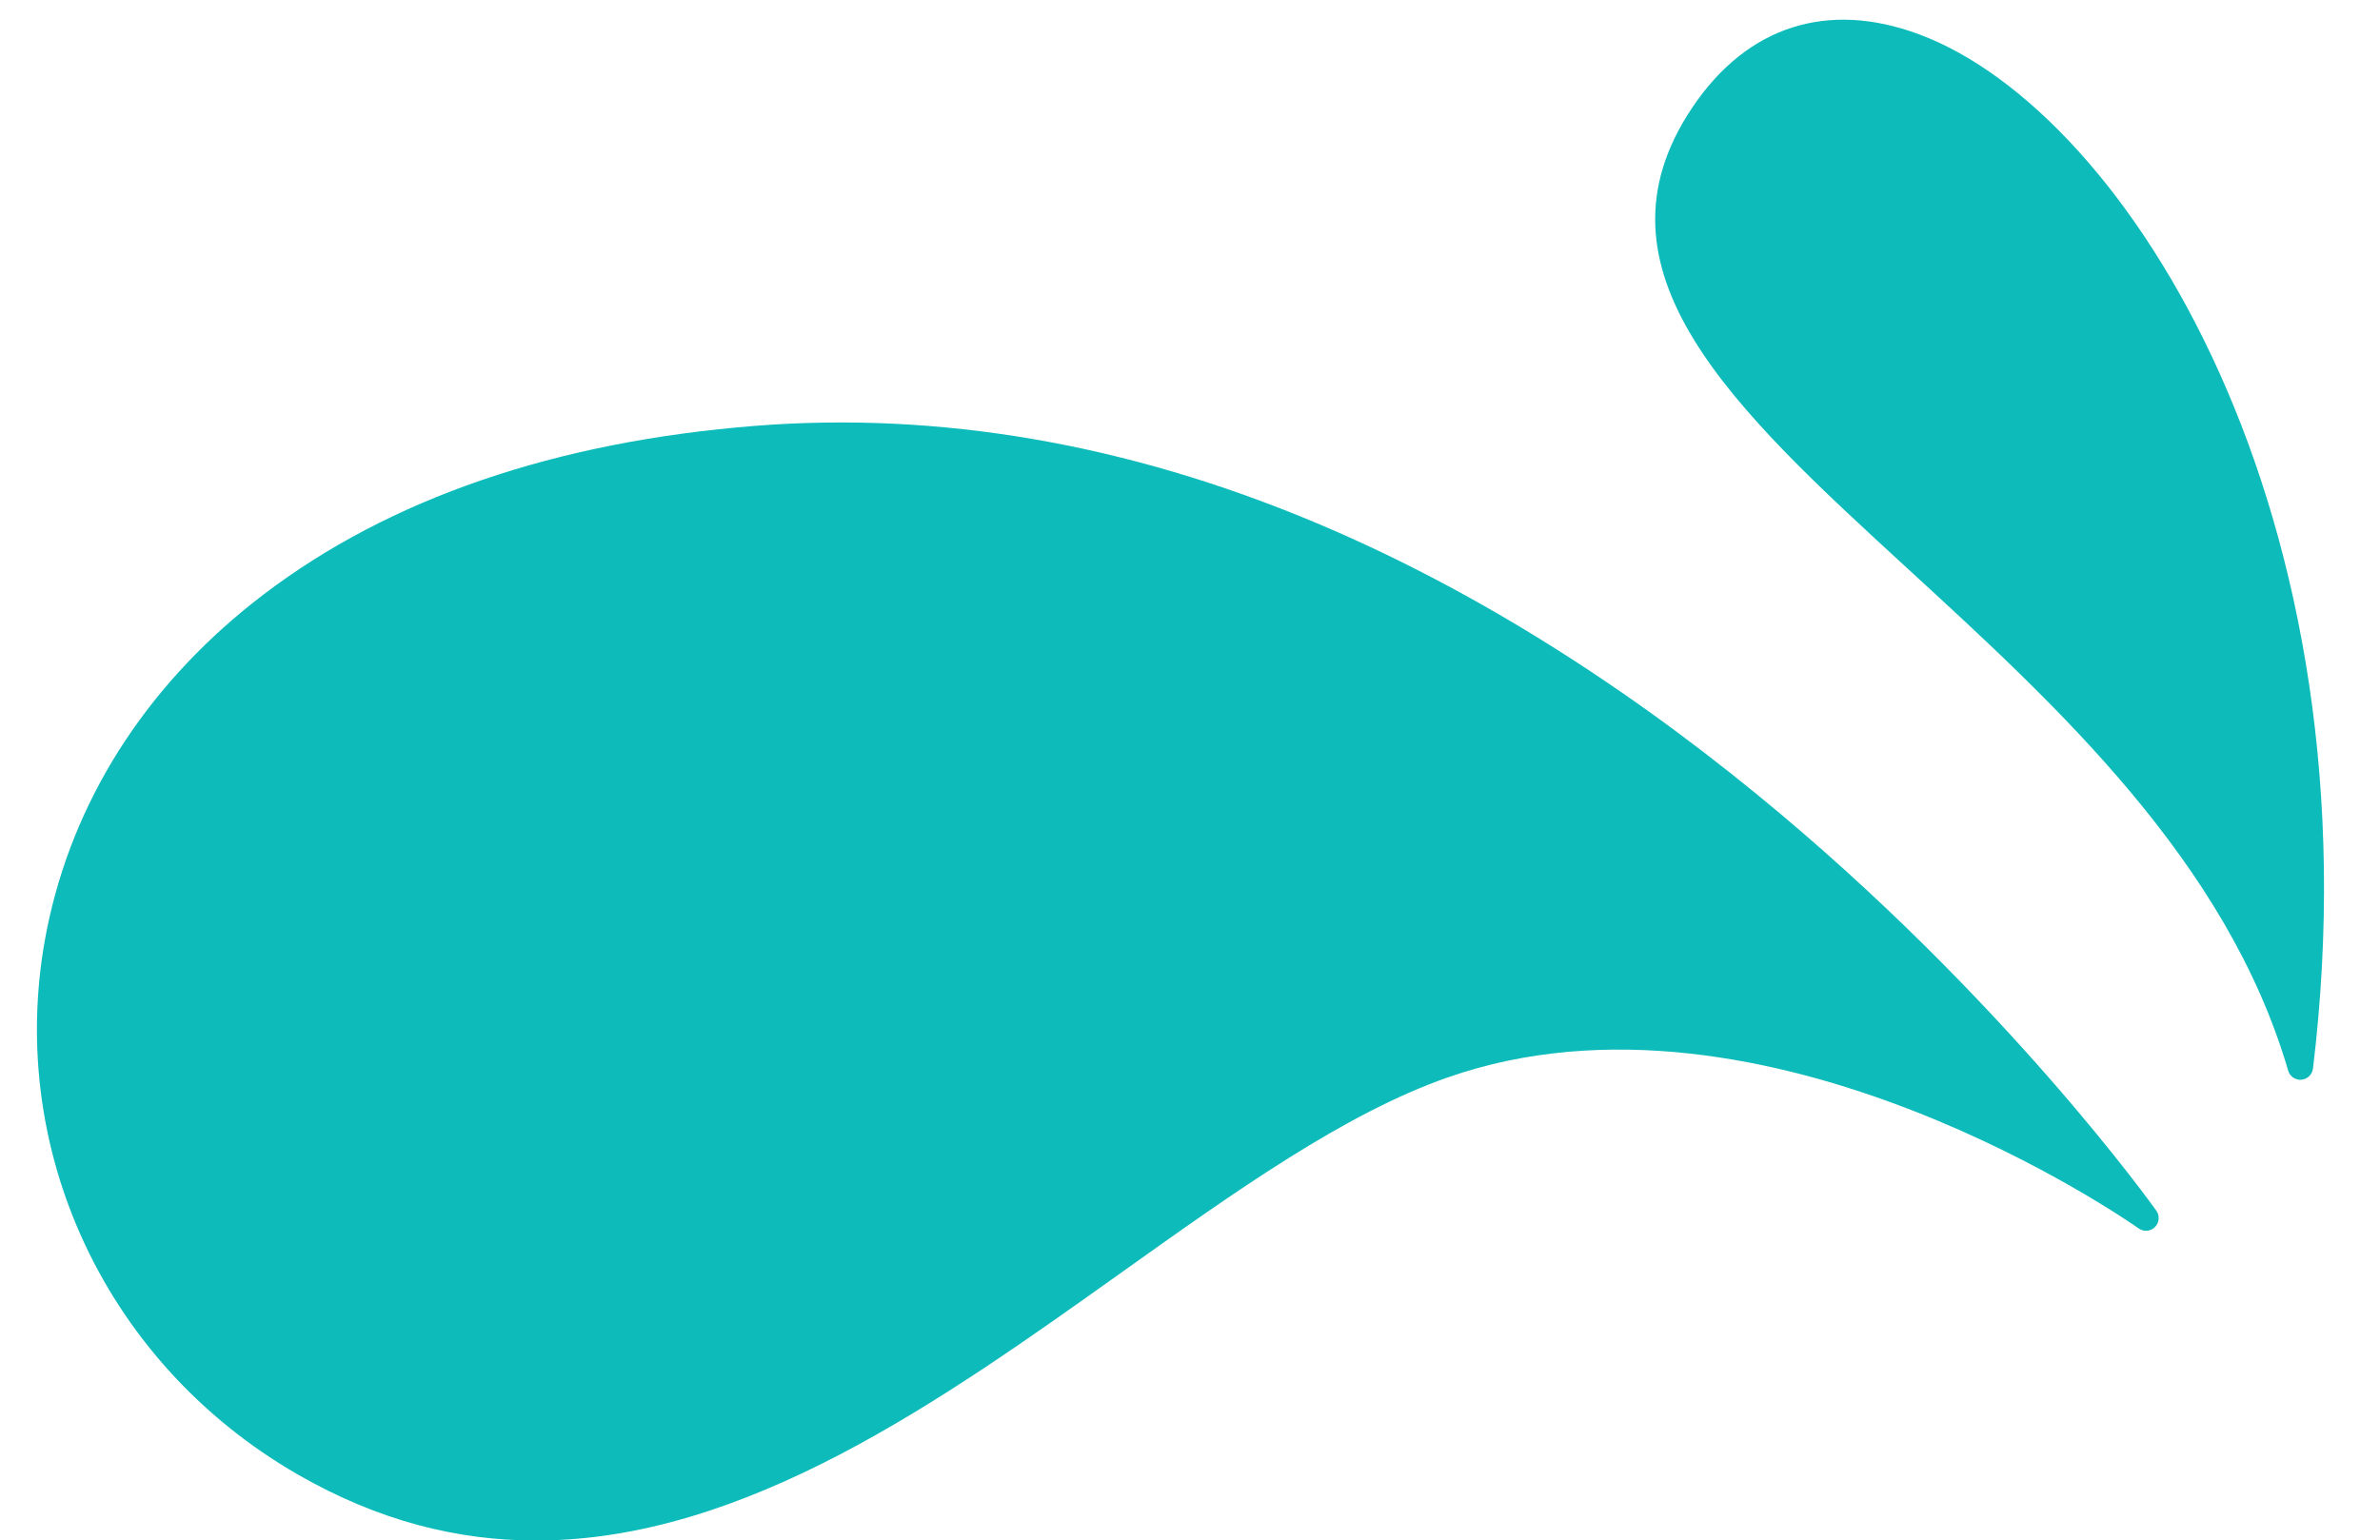 <?xml version="1.0" encoding="UTF-8" standalone="no"?><svg xmlns="http://www.w3.org/2000/svg" xmlns:xlink="http://www.w3.org/1999/xlink" fill="#0dbbbb" height="242" preserveAspectRatio="xMidYMid meet" version="1" viewBox="-5.8 -3.1 373.9 242.0" width="373.9" zoomAndPan="magnify"><g id="change1_1"><path d="M332.74,189.72c0.69-0.69,0.79-1.77,0.23-2.57c-0.24-0.33-23.94-33.68-62.66-65.35c-22.76-18.62-46.2-33.04-69.67-42.87 c-29.4-12.31-58.92-17.39-87.73-15.12C81.45,66.3,55.43,75.22,35.6,90.32c-17.52,13.34-29.15,30.89-33.63,50.74 c-7.77,34.45,7.91,69.63,39.02,87.54c12.73,7.33,25.21,10.38,37.44,10.37c32.85,0,63.75-22.02,91.9-42.08 c18.06-12.87,35.12-25.02,51.28-30.68c50.12-17.56,107.98,23.3,108.56,23.71C330.96,190.49,332.04,190.41,332.74,189.72z"/></g><g id="change1_2"><path d="M295.71,2.3c-14.39-5.36-27.03-1.3-35.61,11.44c-17.27,25.64,6.43,47.39,33.87,72.58c23.49,21.56,50.12,46,59.7,78.81 c0.25,0.86,1.04,1.44,1.92,1.44c0.05,0,0.11,0,0.16-0.01c0.95-0.08,1.71-0.81,1.82-1.75C368.13,77.75,328.43,14.49,295.71,2.3z"/></g></svg>